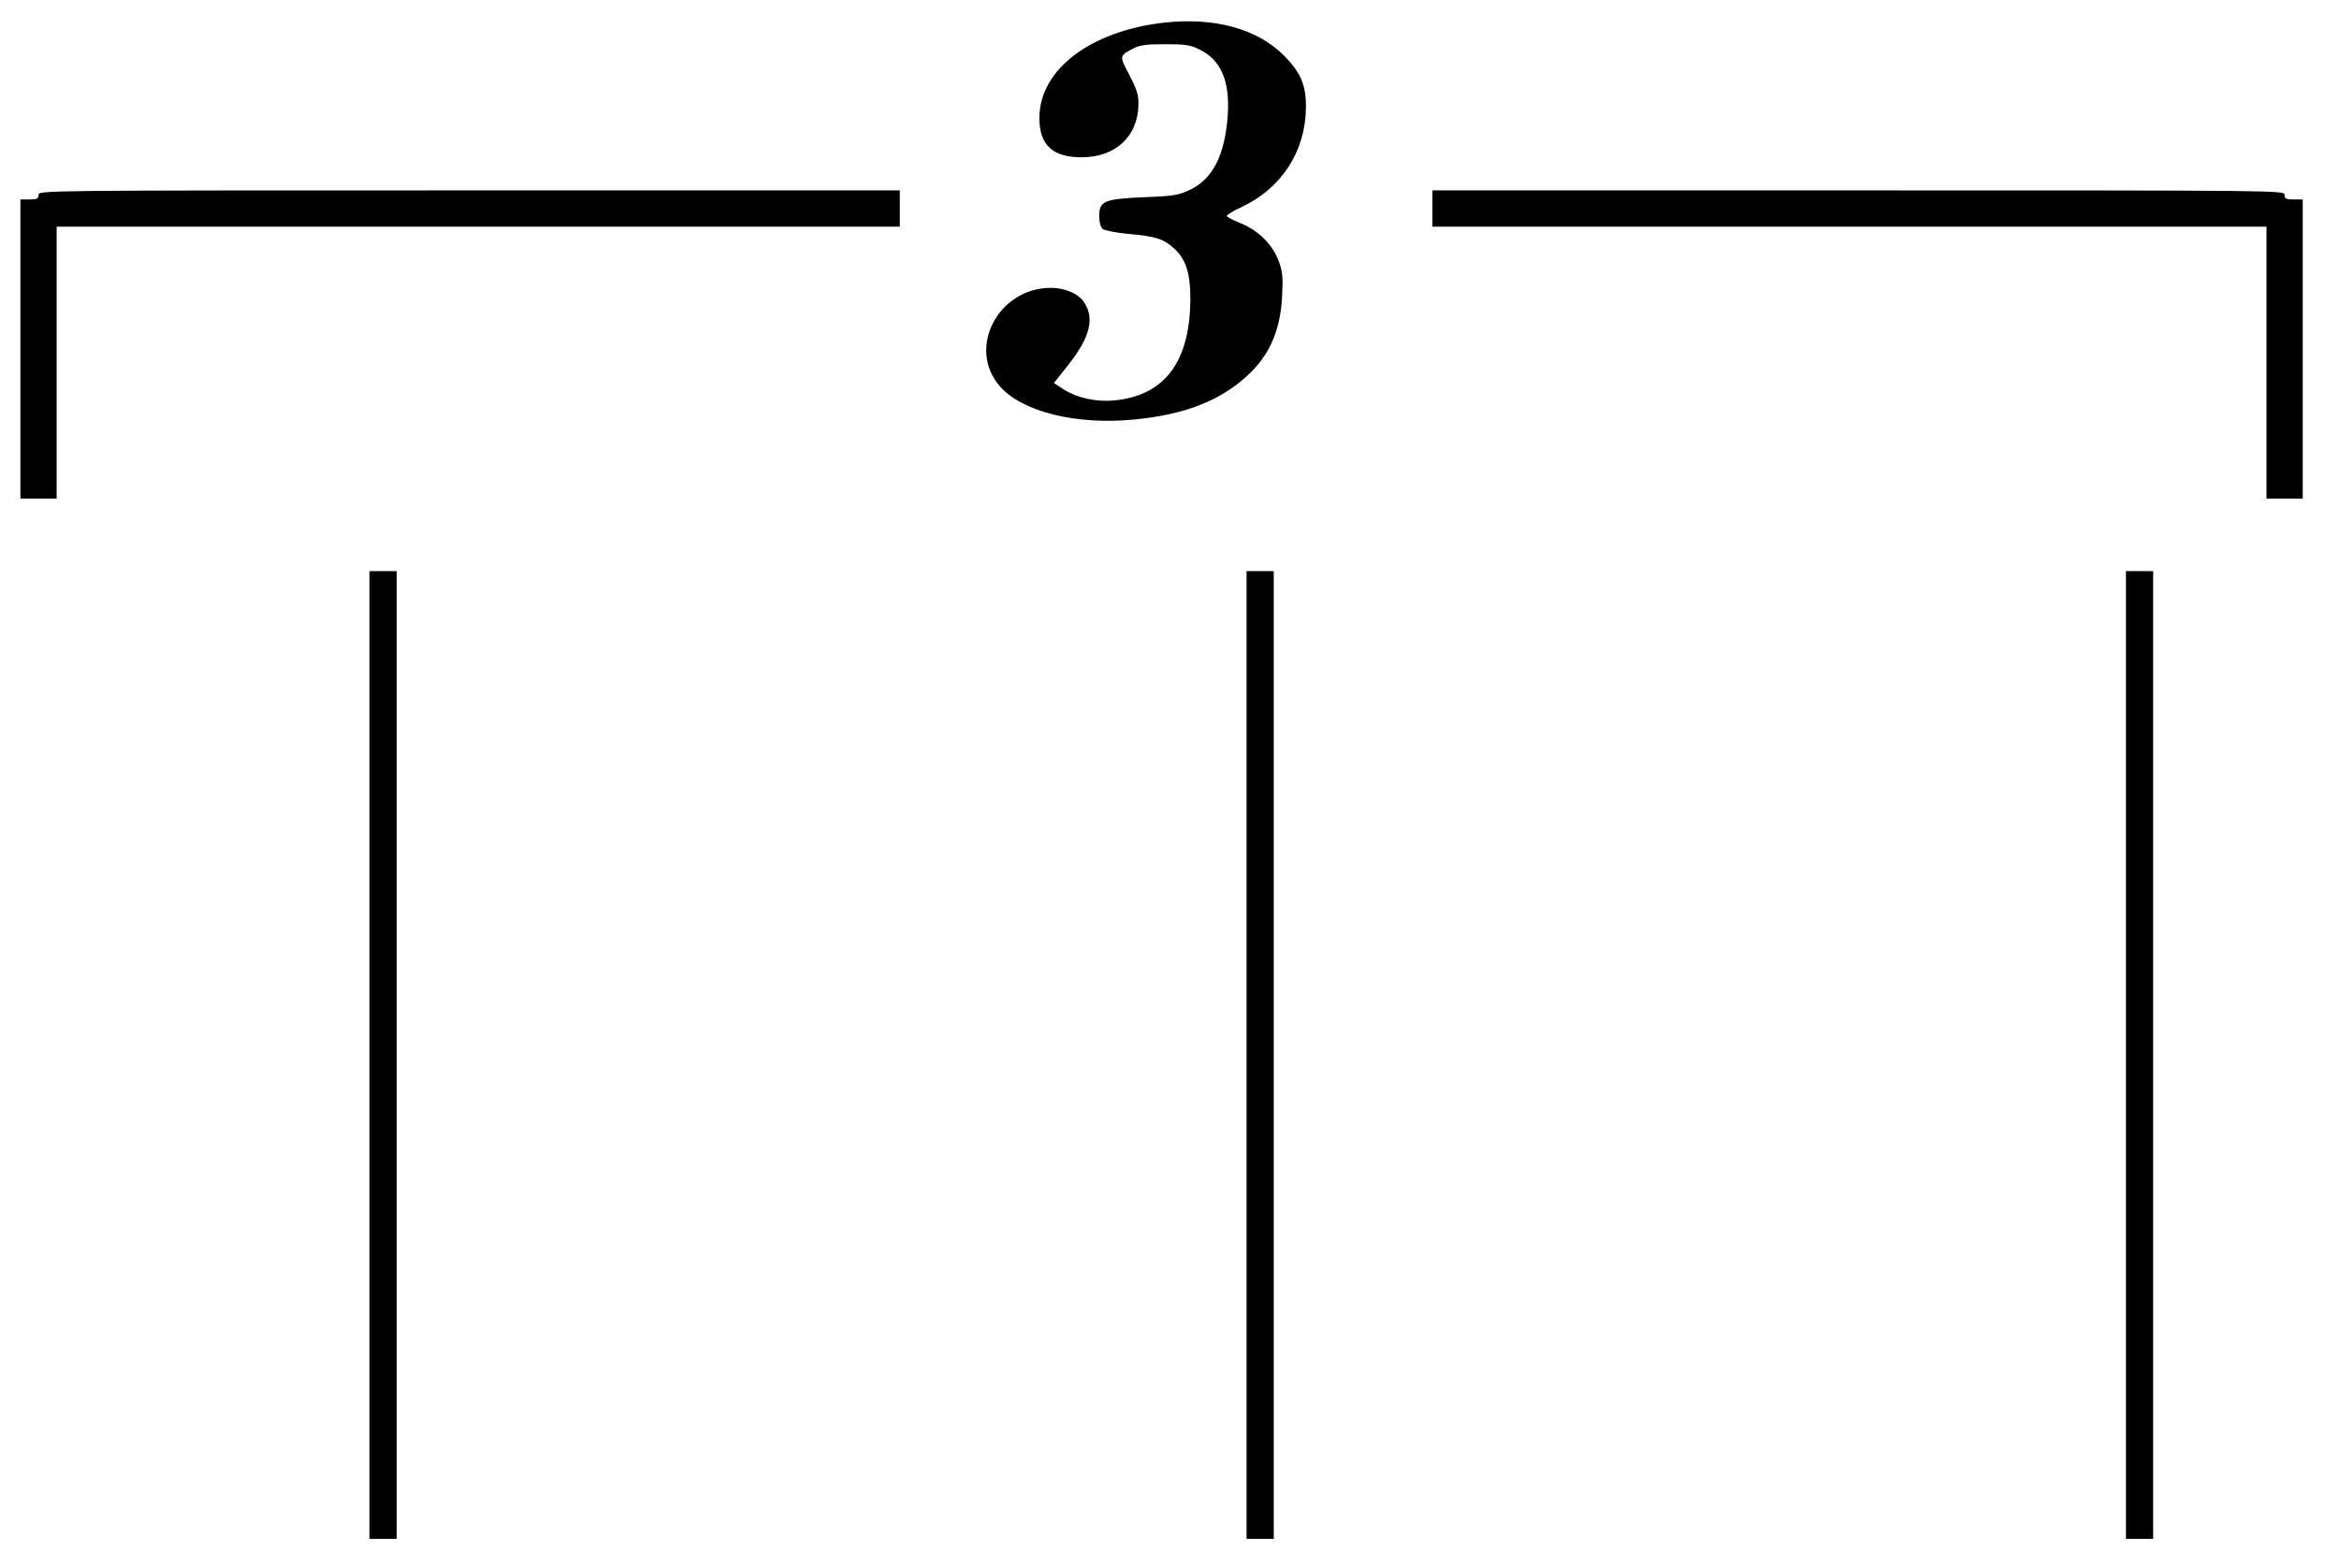 <?xml version="1.0" standalone="no"?>
<!DOCTYPE svg PUBLIC "-//W3C//DTD SVG 20010904//EN"
 "http://www.w3.org/TR/2001/REC-SVG-20010904/DTD/svg10.dtd">
<svg version="1.0" xmlns="http://www.w3.org/2000/svg"
 width="1032pt" height="692pt" viewBox="0 0 1032 692"
 preserveAspectRatio="xMidYMid meet">
<g transform="translate(0,692) scale(0.1,-0.1)"
fill="#000000" stroke="none">
<path d="M5135 6820 c-324 -37 -548 -207 -549 -419 -1 -121 59 -176 189 -175
147 1 245 92 248 231 1 44 -6 66 -40 132 -45 86 -45 84 17 117 28 15 57 19
140 19 91 0 112 -3 153 -24 95 -46 134 -139 124 -291 -13 -174 -65 -278 -164
-326 -51 -25 -70 -29 -204 -34 -179 -8 -199 -17 -199 -84 0 -27 6 -48 15 -56
9 -7 59 -17 113 -22 121 -11 155 -21 203 -65 52 -47 72 -111 71 -229 -3 -273
-115 -420 -337 -441 -78 -7 -161 11 -219 47 l-46 30 65 82 c94 120 115 202 69
273 -25 39 -84 65 -147 65 -234 0 -372 -268 -225 -435 99 -112 336 -171 592
-146 207 20 353 73 470 168 119 96 175 212 183 378 4 85 2 108 -16 155 -27 72
-90 134 -167 165 -32 13 -60 27 -61 32 -1 4 28 23 66 40 176 83 281 245 283
438 1 99 -23 155 -96 229 -118 119 -307 171 -531 146z"/>
<path d="M170 6060 c0 -17 -7 -20 -40 -20 l-40 0 0 -660 0 -660 80 0 80 0 0
600 0 600 1860 0 1860 0 0 80 0 80 -1900 0 c-1893 0 -1900 0 -1900 -20z"/>
<path d="M6320 6000 l0 -80 1840 0 1840 0 0 -600 0 -600 80 0 80 0 0 660 0
660 -40 0 c-33 0 -40 3 -40 20 0 20 -7 20 -1880 20 l-1880 0 0 -80z"/>
<path d="M1630 2265 l0 -2135 60 0 60 0 0 2135 0 2135 -60 0 -60 0 0 -2135z"/>
<path d="M5500 2265 l0 -2135 60 0 60 0 0 2135 0 2135 -60 0 -60 0 0 -2135z"/>
<path d="M9380 2265 l0 -2135 60 0 60 0 0 2135 0 2135 -60 0 -60 0 0 -2135z"/>
</g>
</svg>
